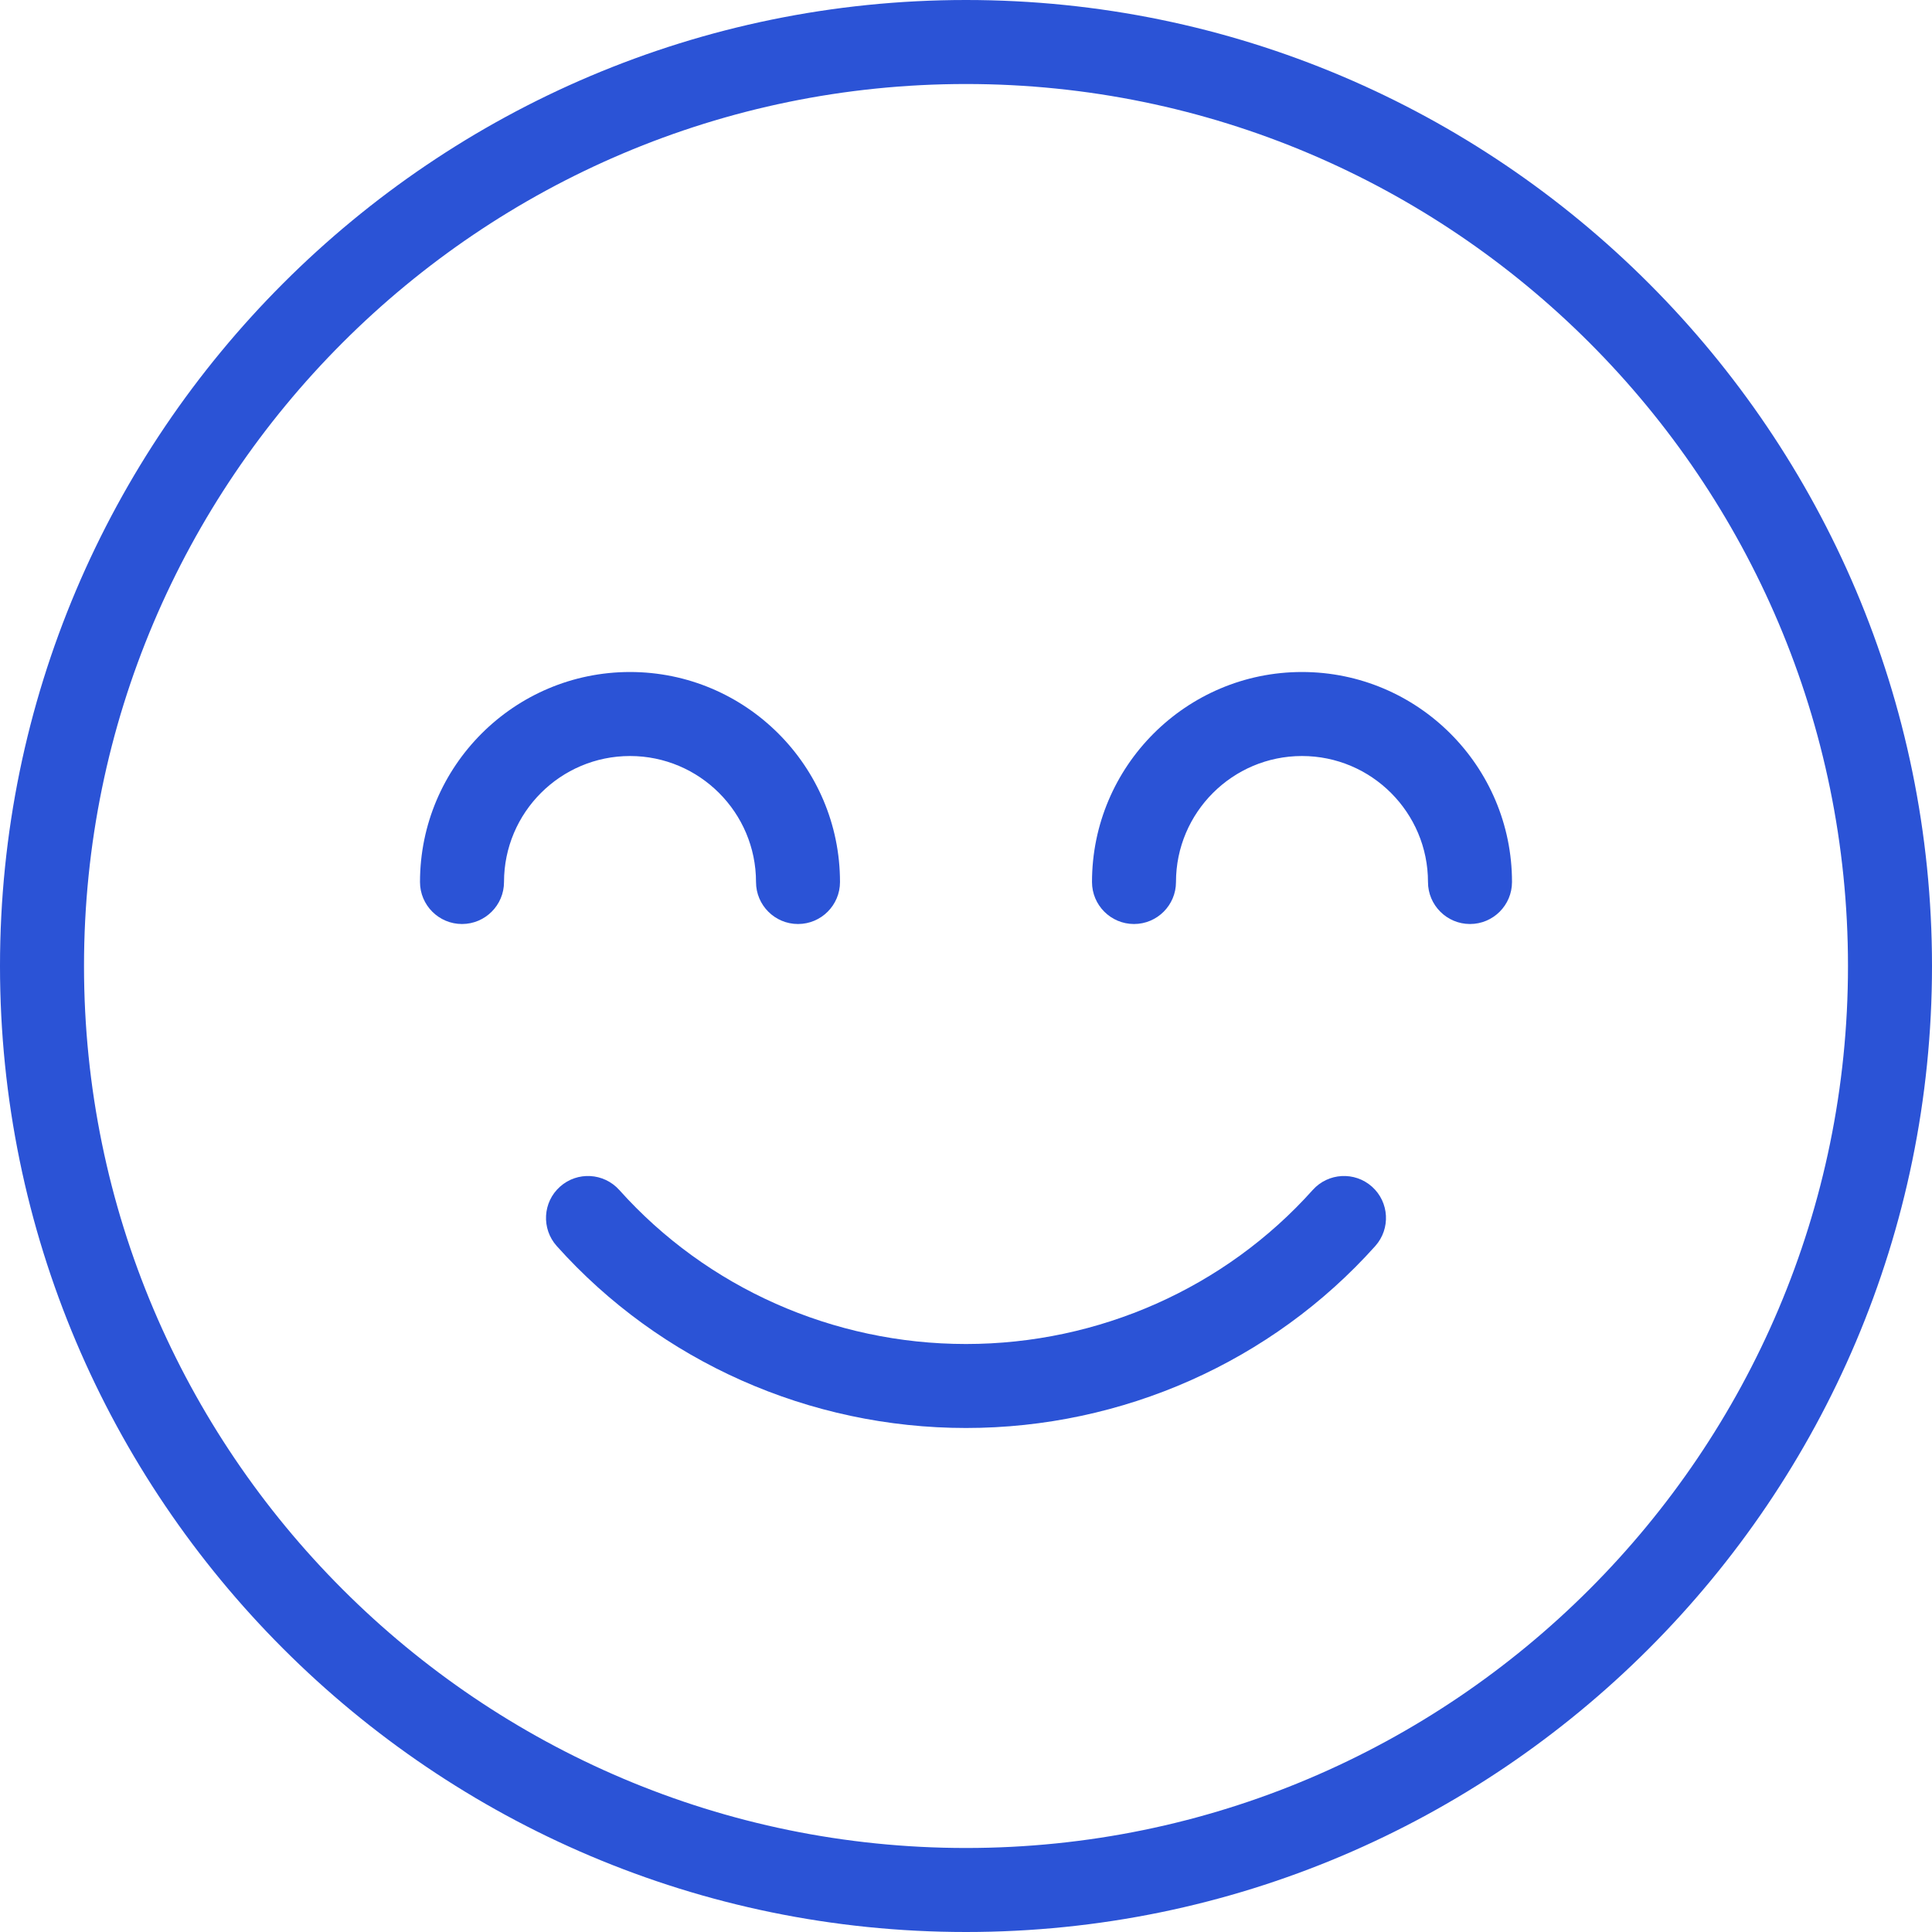 <?xml version="1.0" encoding="UTF-8"?> <svg xmlns="http://www.w3.org/2000/svg" width="64" height="64" viewBox="0 0 64 64" fill="none"><path d="M45.45 39.311C44.877 38.798 43.996 38.848 43.485 39.42C40.583 42.663 36.398 44.522 32 44.522C27.603 44.522 23.417 42.663 20.515 39.42C20.001 38.848 19.123 38.798 18.55 39.311C17.977 39.823 17.93 40.703 18.442 41.276C21.871 45.108 26.813 47.304 32 47.304C37.188 47.304 42.13 45.106 45.558 41.276C46.07 40.703 46.022 39.823 45.45 39.311Z" fill="#2B53D6"></path><path d="M32 0C14.355 0 0 14.355 0 32C0 49.645 14.355 64 32 64C49.645 64 64 49.645 64 32C64 14.355 49.645 0 32 0ZM32 61.217C15.889 61.217 2.783 48.111 2.783 32C2.783 15.889 15.889 2.783 32 2.783C48.111 2.783 61.217 15.889 61.217 32C61.217 48.111 48.111 61.217 32 61.217Z" fill="#2B53D6"></path><path d="M43.13 22.261C39.294 22.261 36.174 25.382 36.174 29.218C36.174 29.985 36.797 30.609 37.565 30.609C38.333 30.609 38.956 29.985 38.956 29.218C38.956 26.916 40.829 25.044 43.13 25.044C45.432 25.044 47.304 26.916 47.304 29.218C47.304 29.985 47.928 30.609 48.696 30.609C49.464 30.609 50.087 29.985 50.087 29.218C50.087 25.382 46.966 22.261 43.13 22.261Z" fill="#2B53D6"></path><path d="M25.044 29.218C25.044 29.985 25.667 30.609 26.435 30.609C27.203 30.609 27.826 29.985 27.826 29.218C27.826 25.382 24.705 22.261 20.87 22.261C17.034 22.261 13.913 25.382 13.913 29.218C13.913 29.985 14.536 30.609 15.304 30.609C16.072 30.609 16.696 29.985 16.696 29.218C16.696 26.916 18.568 25.044 20.87 25.044C23.171 25.044 25.044 26.916 25.044 29.218Z" fill="#2B53D6"></path></svg> 